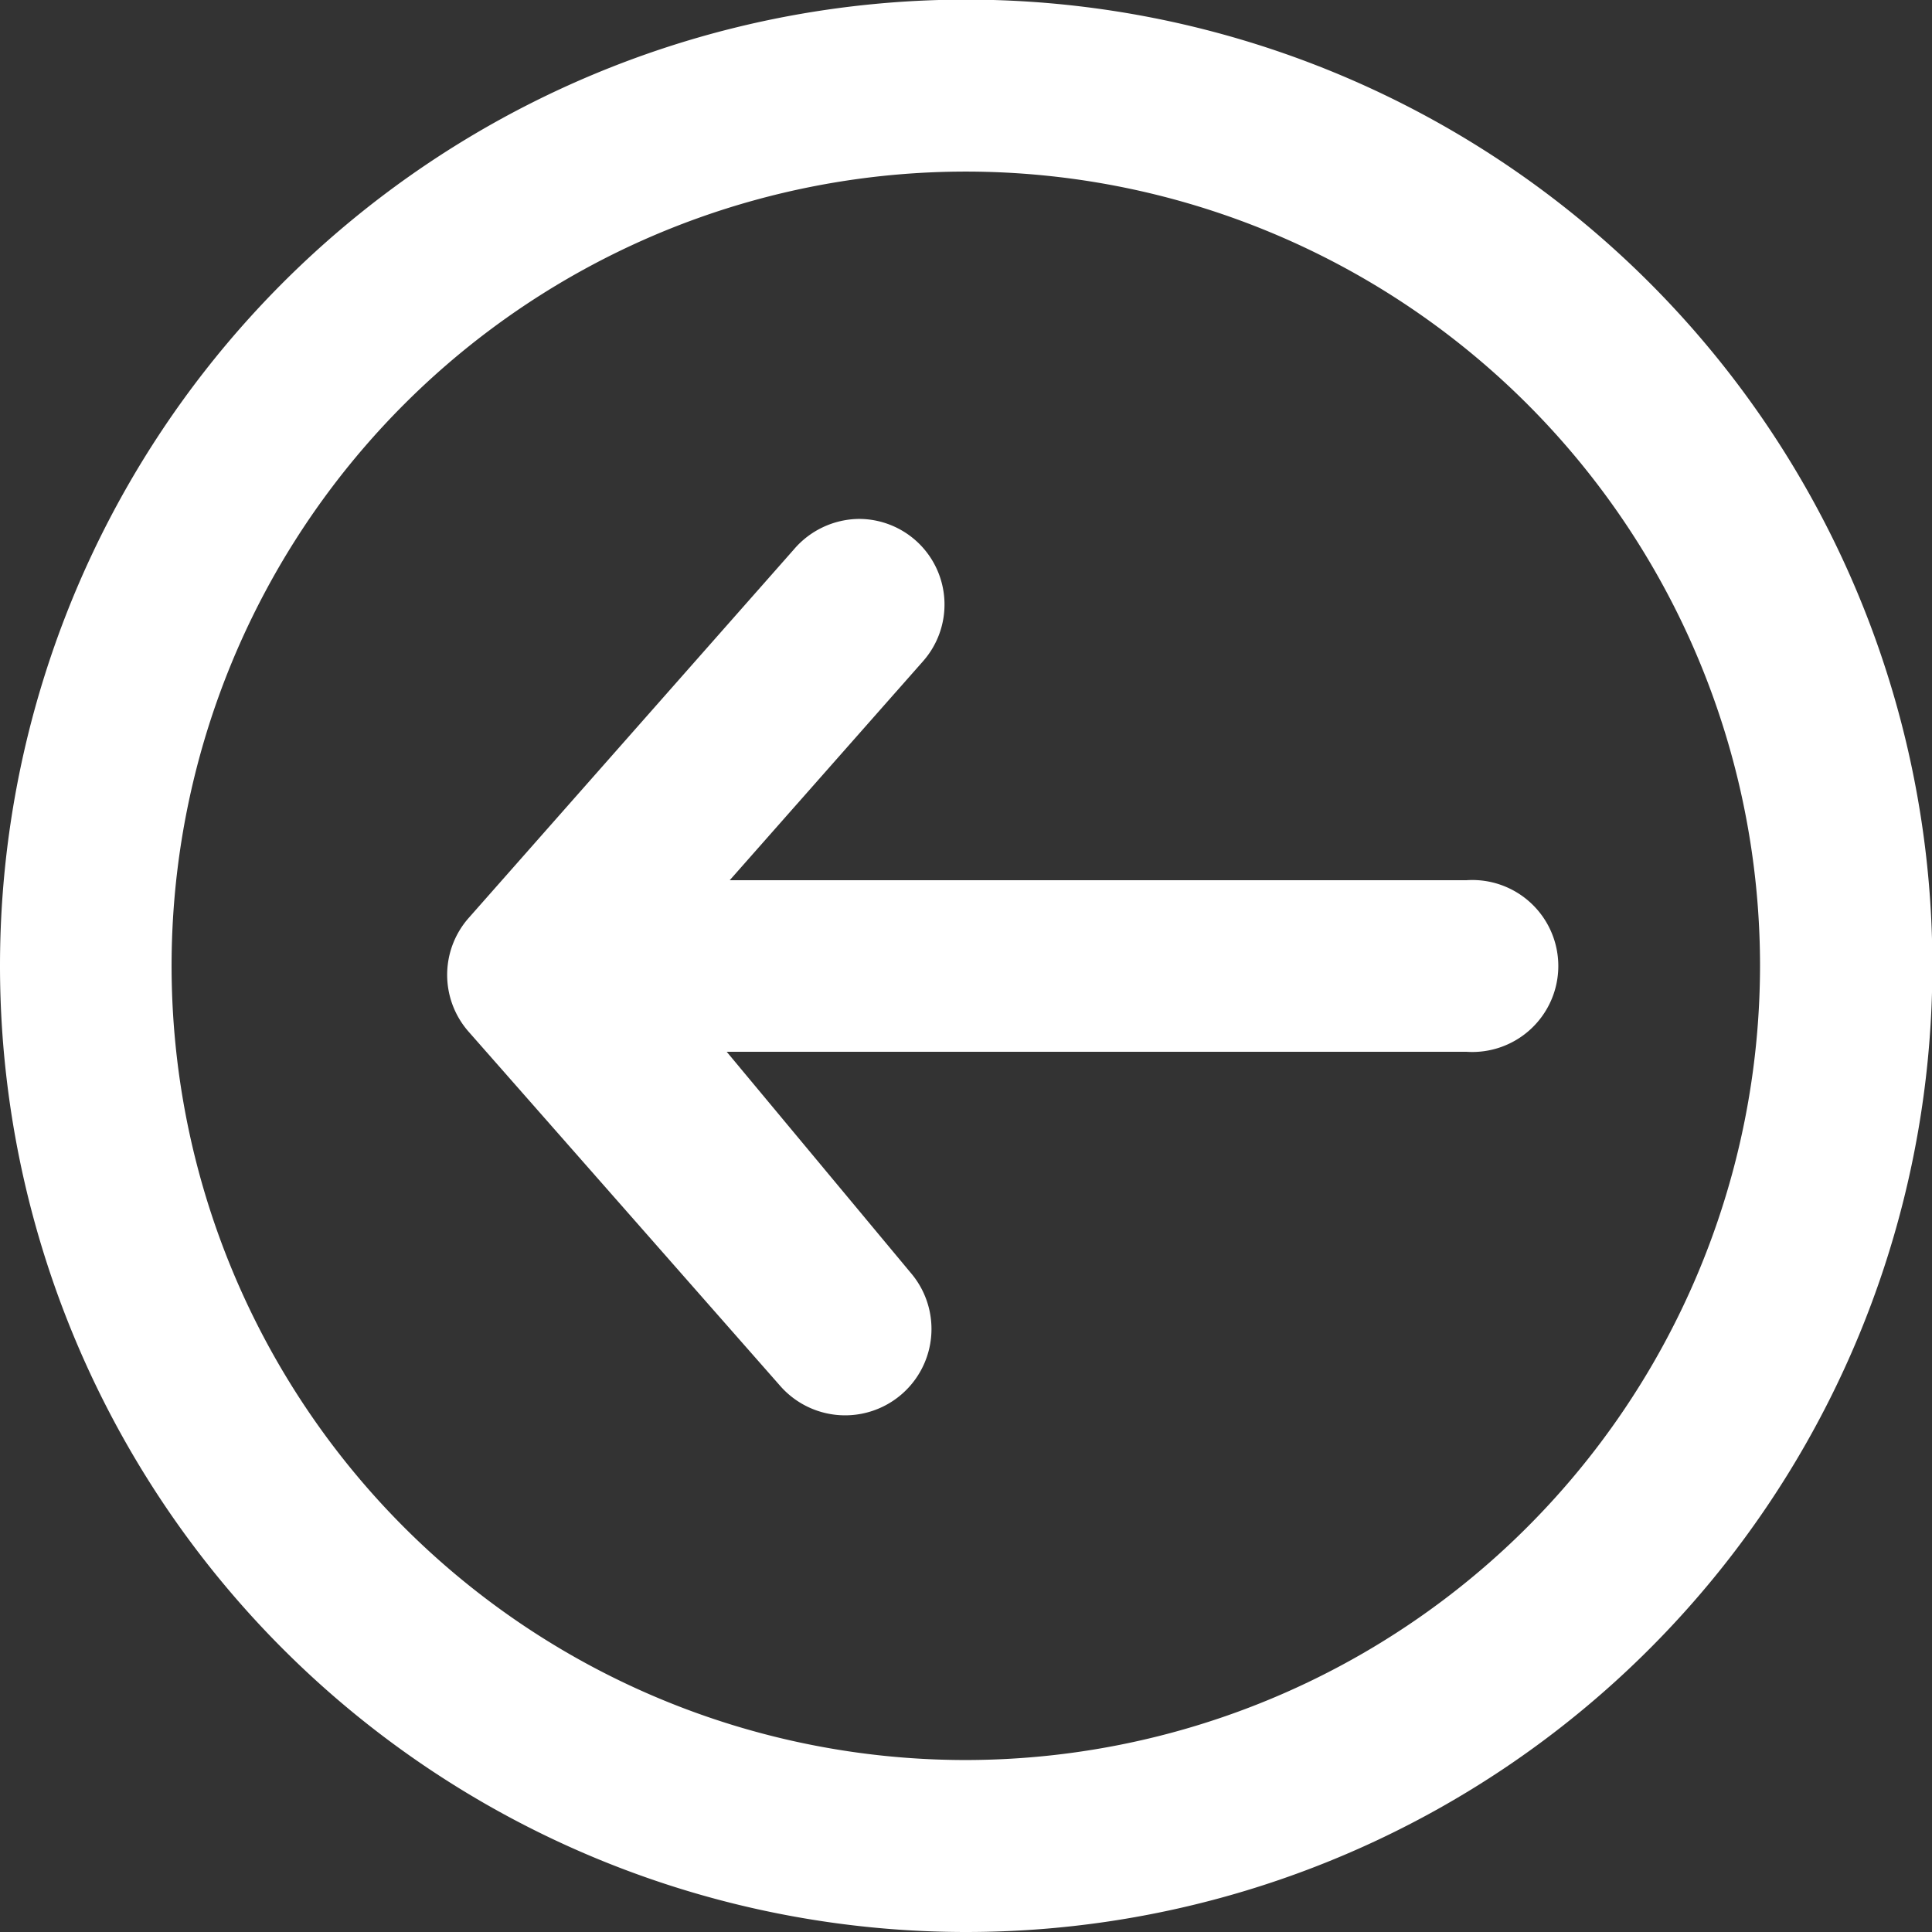 <svg xmlns="http://www.w3.org/2000/svg" viewBox="0 0 51.23 51.23"><rect x="0" y="0" width="51.23" height="51.23" fill="#333333" stroke="none"/><defs><style>.cls-1{fill:#fff;}</style></defs><g id="Capa_2" data-name="Capa 2"><g id="Capa_2-2" data-name="Capa 2"><path class="cls-1" d="M25.61,46.67A21.06,21.06,0,1,1,46.67,25.61,21.08,21.08,0,0,1,25.61,46.67m0,4.56A25.62,25.62,0,1,0,0,25.61,25.62,25.62,0,0,0,25.61,51.23Z"/><path class="cls-1" d="M22.77,13.76a2.27,2.27,0,0,1,1.7,3.78l-5.12,5.8H38.89a2.28,2.28,0,1,1,0,4.55H19.27l4.87,5.85a2.28,2.28,0,0,1-3.46,3l-8.26-9.39a2.28,2.28,0,0,1,0-3l8.63-9.78A2.3,2.3,0,0,1,22.77,13.76Z"/></g></g></svg>